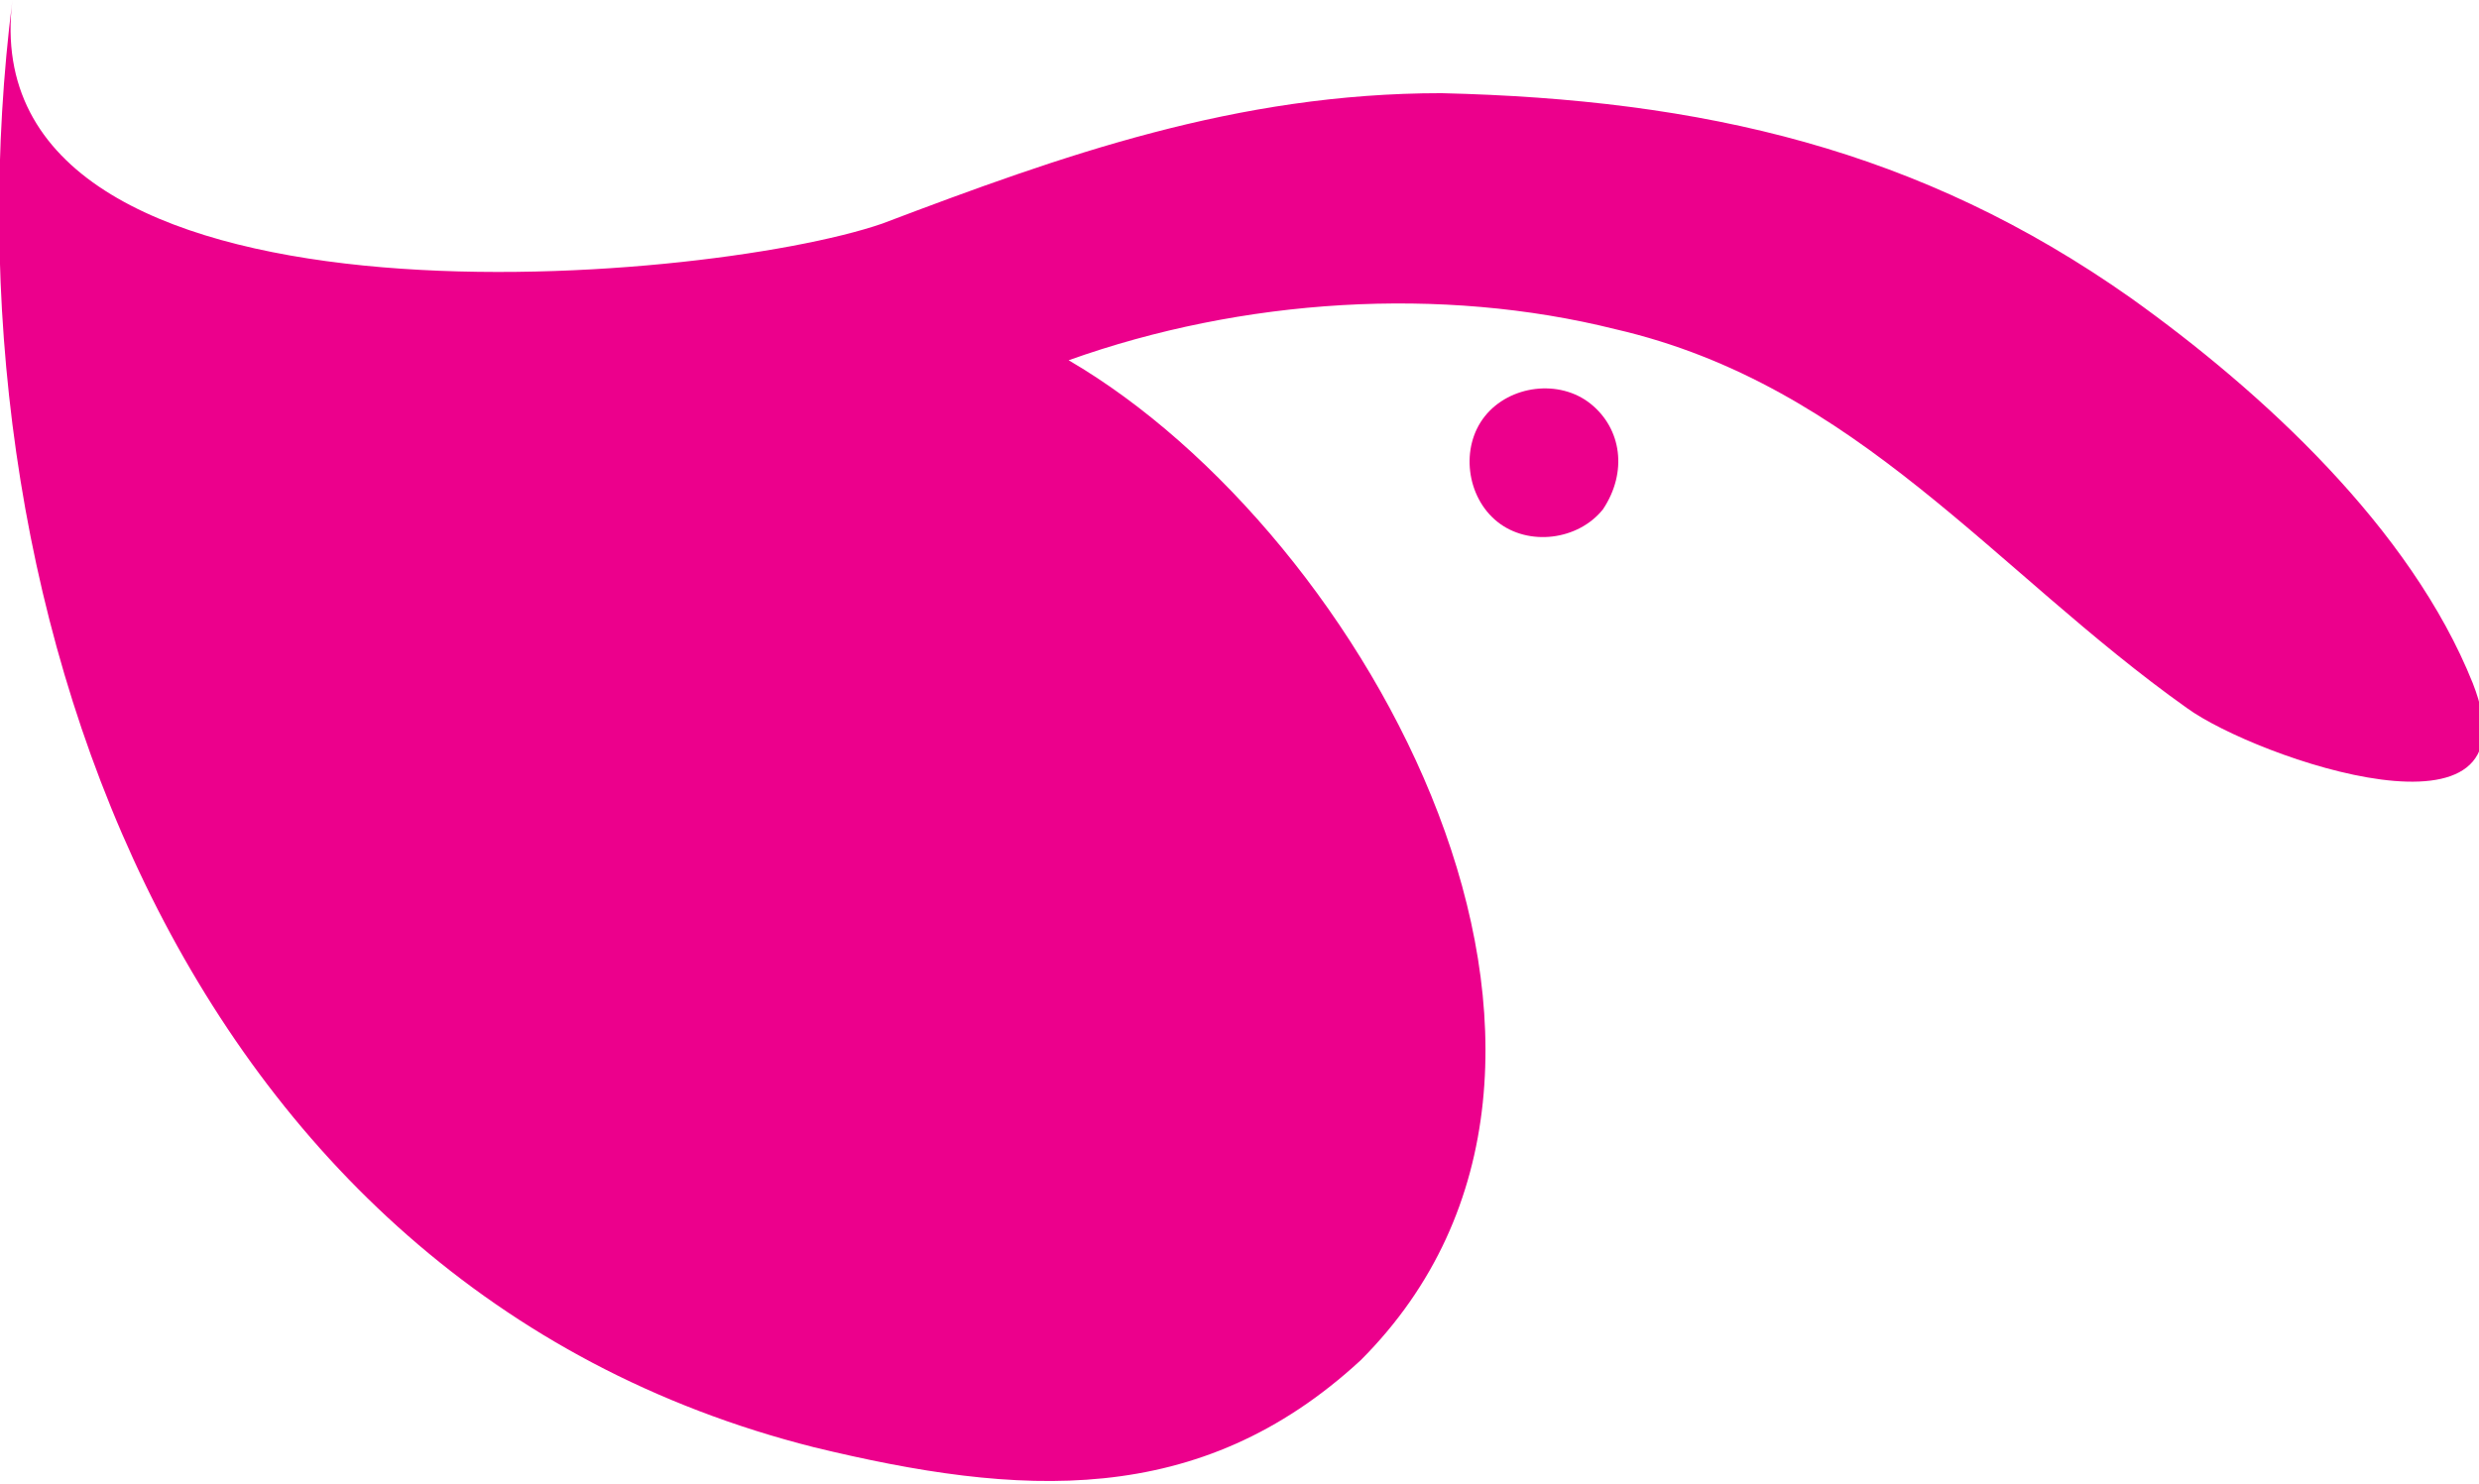 <?xml version="1.0" encoding="utf-8"?>
<!-- Generator: Adobe Illustrator 26.3.1, SVG Export Plug-In . SVG Version: 6.00 Build 0)  -->
<svg version="1.1" id="Layer_1" xmlns="http://www.w3.org/2000/svg" xmlns:xlink="http://www.w3.org/1999/xlink" x="0px" y="0px"
	 viewBox="0 0 39.9 23.9" style="enable-background:new 0 0 39.9 23.9;" xml:space="preserve">
<style type="text/css">
	.st0{fill:#EC008C;}
</style>
<path class="st0" d="M17.2,5.8c2.8-1,6-1.2,8.8-0.5c3.9,0.9,6.1,3.9,9.2,6.1c1.1,0.8,5.7,2.4,4.6-0.4c-1-2.5-3.4-4.7-5.5-6.2
	c-3.4-2.4-6.9-3.2-11.1-3.3c-3.3,0-6.1,1-9,2.1C11.3,4.6-0.5,5.6,0.2,0C-1,9.5,2.8,20.7,13.1,23.3c3.3,0.8,6.2,1,8.8-1.4
	C26.7,17.1,22,8.6,17.2,5.8"/>
<path class="st0" d="M25.8,8.2c-0.4,0.5-1.2,0.6-1.7,0.2c-0.5-0.4-0.6-1.2-0.2-1.7c0.4-0.5,1.2-0.6,1.7-0.2
	C26.1,6.9,26.2,7.6,25.8,8.2z"/>
</svg>
